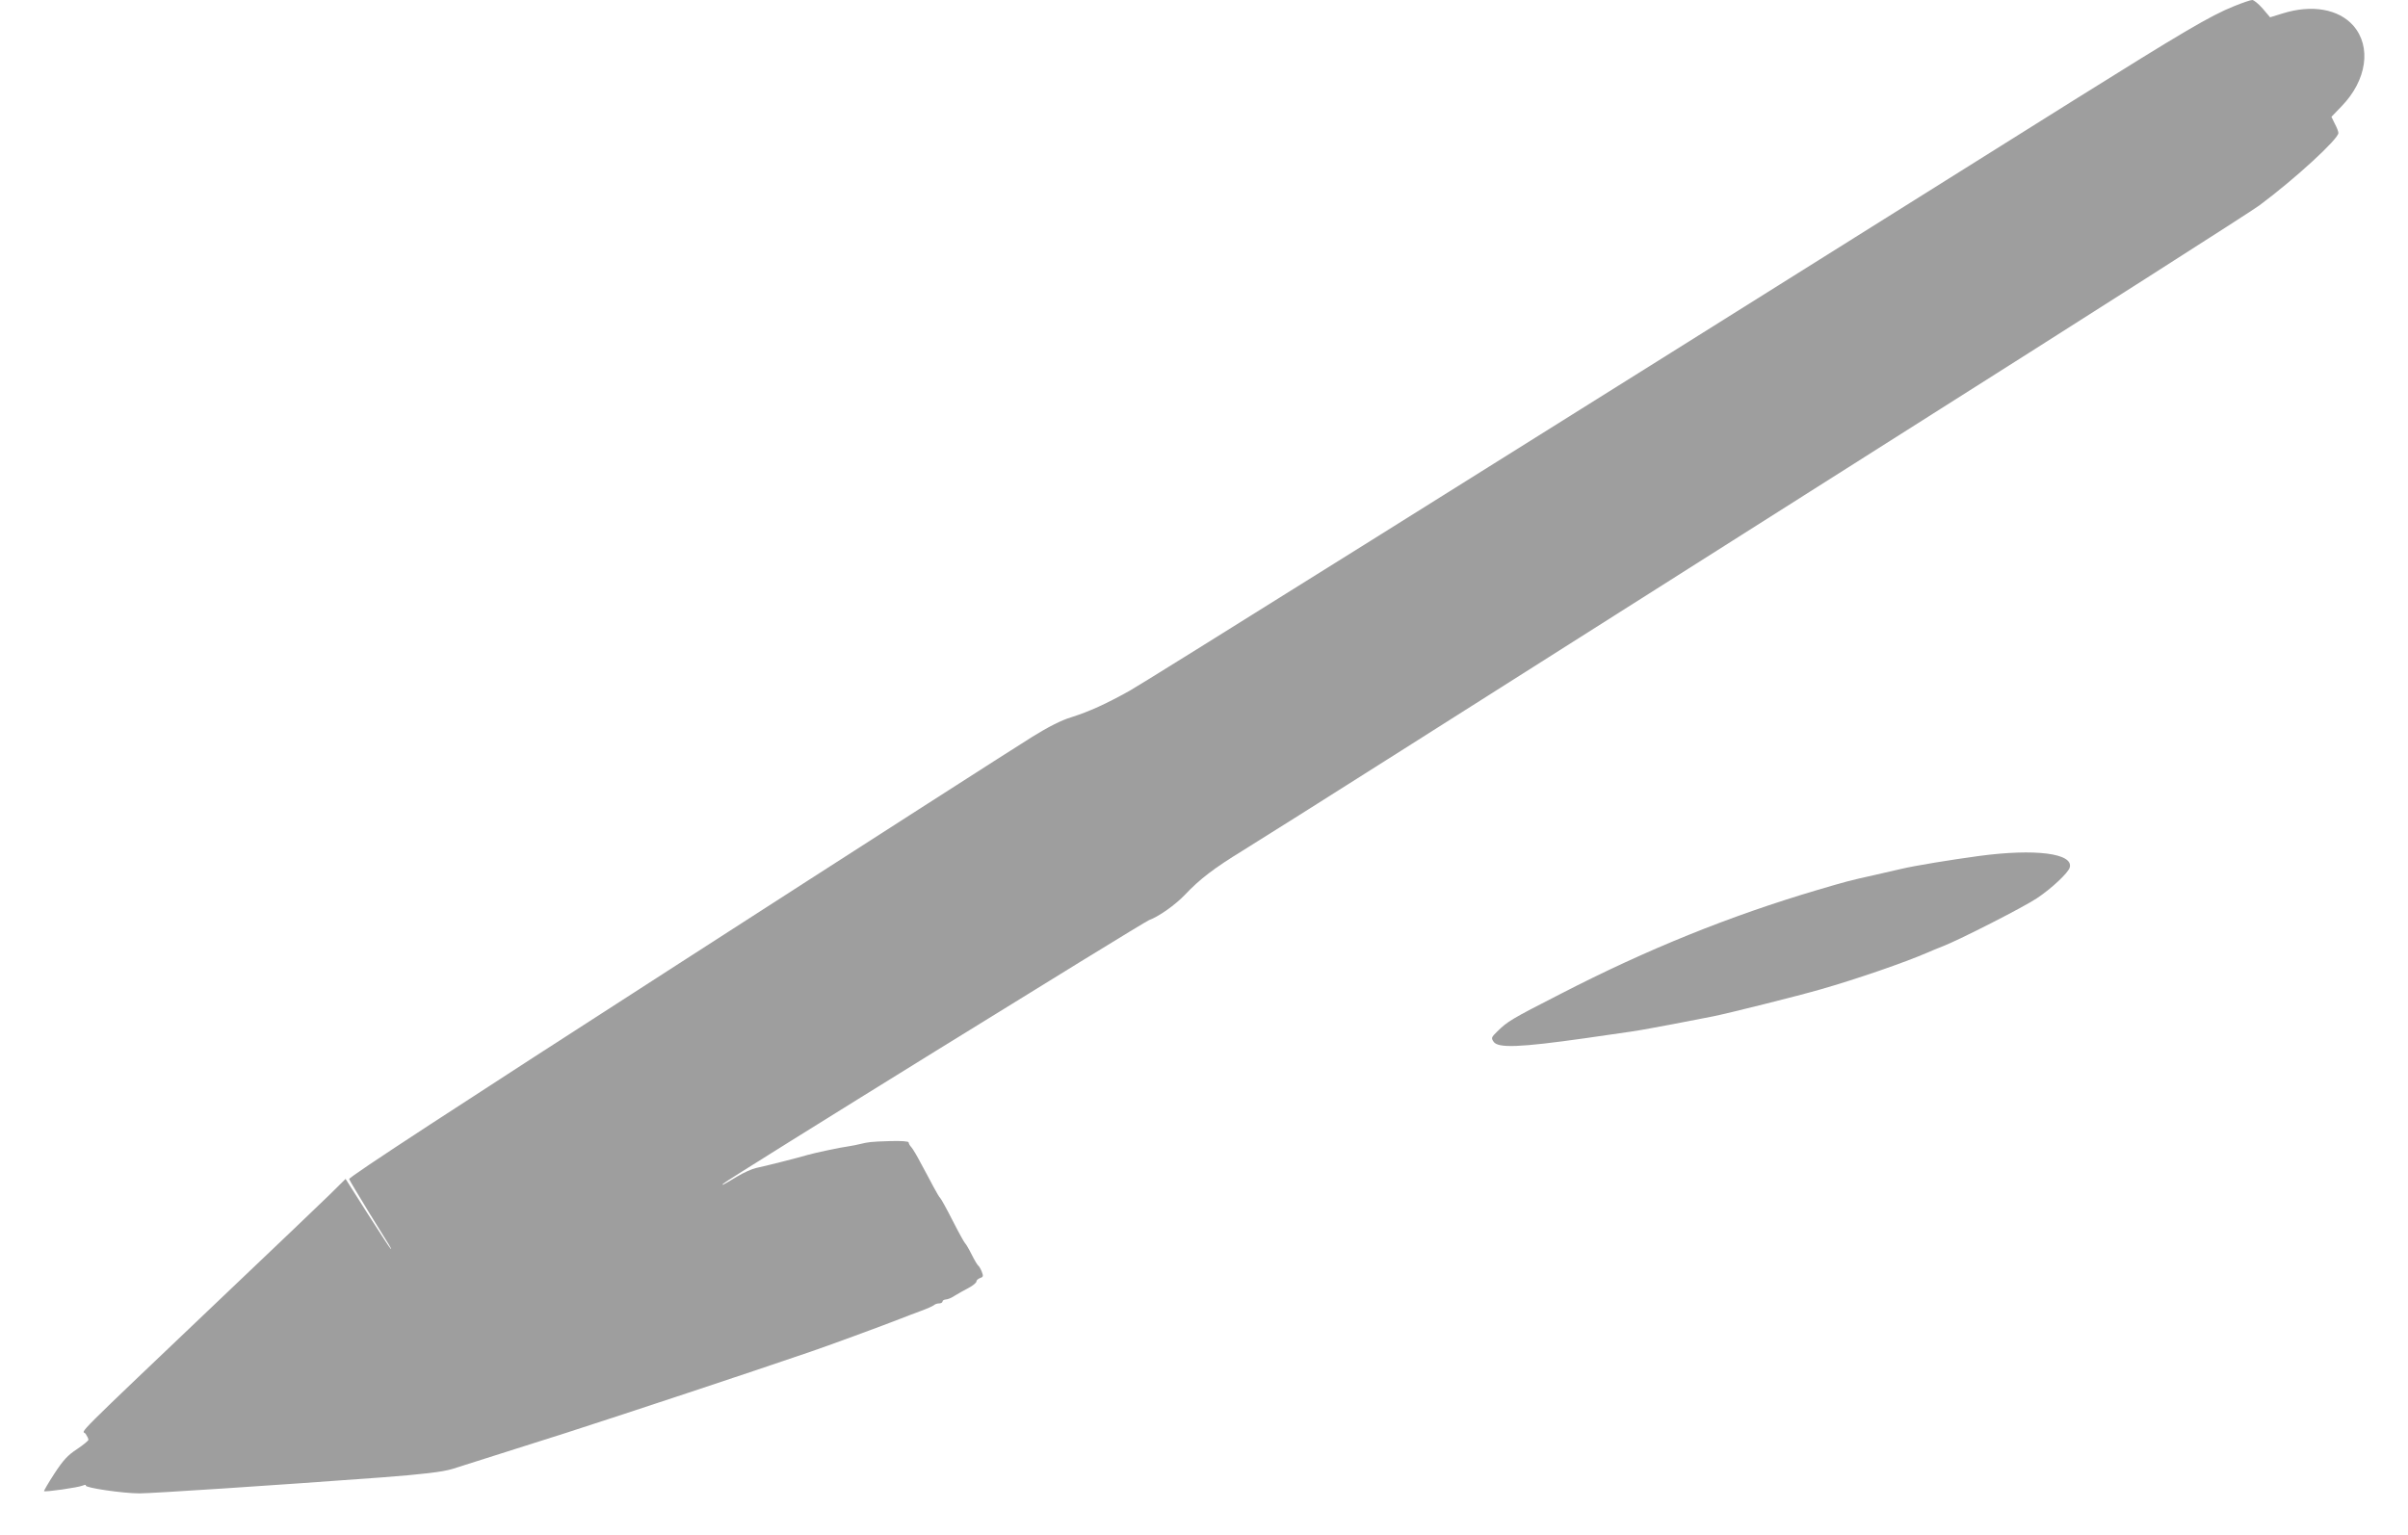 <?xml version="1.0" standalone="no"?>
<!DOCTYPE svg PUBLIC "-//W3C//DTD SVG 20010904//EN"
 "http://www.w3.org/TR/2001/REC-SVG-20010904/DTD/svg10.dtd">
<svg version="1.0" xmlns="http://www.w3.org/2000/svg"
 width="1280pt" height="816pt" viewBox="0 0 1280 816"
 preserveAspectRatio="xMidYMid meet">
<g transform="translate(0,816) scale(0.1,-0.1)"
fill="#9e9e9e" stroke="none">
<path d="M11875 8127 c-127 -51 -273 -138 -855 -502 -3350 -2101 -4932 -3091
-5016 -3138 -126 -70 -211 -109 -311 -141 -51 -15 -123 -52 -205 -103 -70 -43
-917 -586 -1882 -1208 -1174 -756 -1754 -1134 -1750 -1144 2 -7 51 -88 107
-180 123 -198 119 -191 114 -191 -2 0 -57 84 -122 186 l-118 186 -86 -85 c-47
-46 -284 -272 -526 -502 -877 -835 -786 -745 -770 -768 8 -12 15 -26 15 -32 0
-5 -28 -28 -61 -50 -49 -32 -73 -58 -120 -130 -32 -49 -56 -91 -55 -93 6 -6
180 19 204 29 13 5 21 6 18 1 -7 -12 198 -42 285 -42 66 0 708 42 1289 85 212
16 323 29 375 45 33 10 410 130 605 192 347 112 962 316 1295 430 86 29 391
141 485 178 25 10 72 28 105 40 33 12 64 26 70 31 5 5 17 9 27 9 10 0 18 5 18
10 0 6 8 10 18 11 9 0 31 9 47 20 17 10 49 29 73 41 23 12 42 28 42 34 0 7 9
15 20 19 16 5 18 10 9 33 -6 15 -14 29 -18 32 -5 3 -21 30 -36 60 -15 30 -31
57 -35 60 -4 3 -34 57 -66 120 -32 63 -62 117 -66 120 -4 3 -20 30 -36 60 -16
30 -46 87 -67 125 -20 39 -43 77 -51 86 -8 8 -14 20 -14 25 0 6 -39 9 -101 7
-101 -3 -113 -5 -159 -16 -14 -4 -38 -8 -55 -11 -46 -6 -186 -36 -220 -46 -46
-14 -236 -62 -276 -70 -20 -4 -65 -24 -100 -45 -78 -47 -87 -51 -74 -38 20 21
2229 1388 2263 1401 52 19 138 80 189 133 81 86 158 144 308 236 72 44 452
284 845 533 393 249 1563 991 2600 1648 1037 656 1919 1219 1960 1250 191 142
420 353 420 385 0 7 -8 29 -19 49 l-18 37 54 56 c134 138 160 317 62 429 -78
88 -220 113 -374 65 l-68 -21 -39 46 c-22 25 -47 46 -56 46 -9 0 -53 -15 -97
-33z"/>
<path d="M10520 3609 c-149 -20 -344 -52 -415 -69 -22 -5 -83 -19 -135 -31
-152 -34 -150 -34 -310 -81 -466 -138 -904 -315 -1362 -551 -266 -136 -284
-147 -339 -201 -32 -31 -33 -35 -20 -54 22 -36 141 -31 487 18 279 40 255 36
354 54 72 13 131 24 325 62 81 16 456 110 570 143 196 56 450 144 570 196 17
8 55 23 85 35 91 36 425 206 497 254 76 50 168 136 175 164 20 75 -184 101
-482 61z"/>
</g>
</svg>
